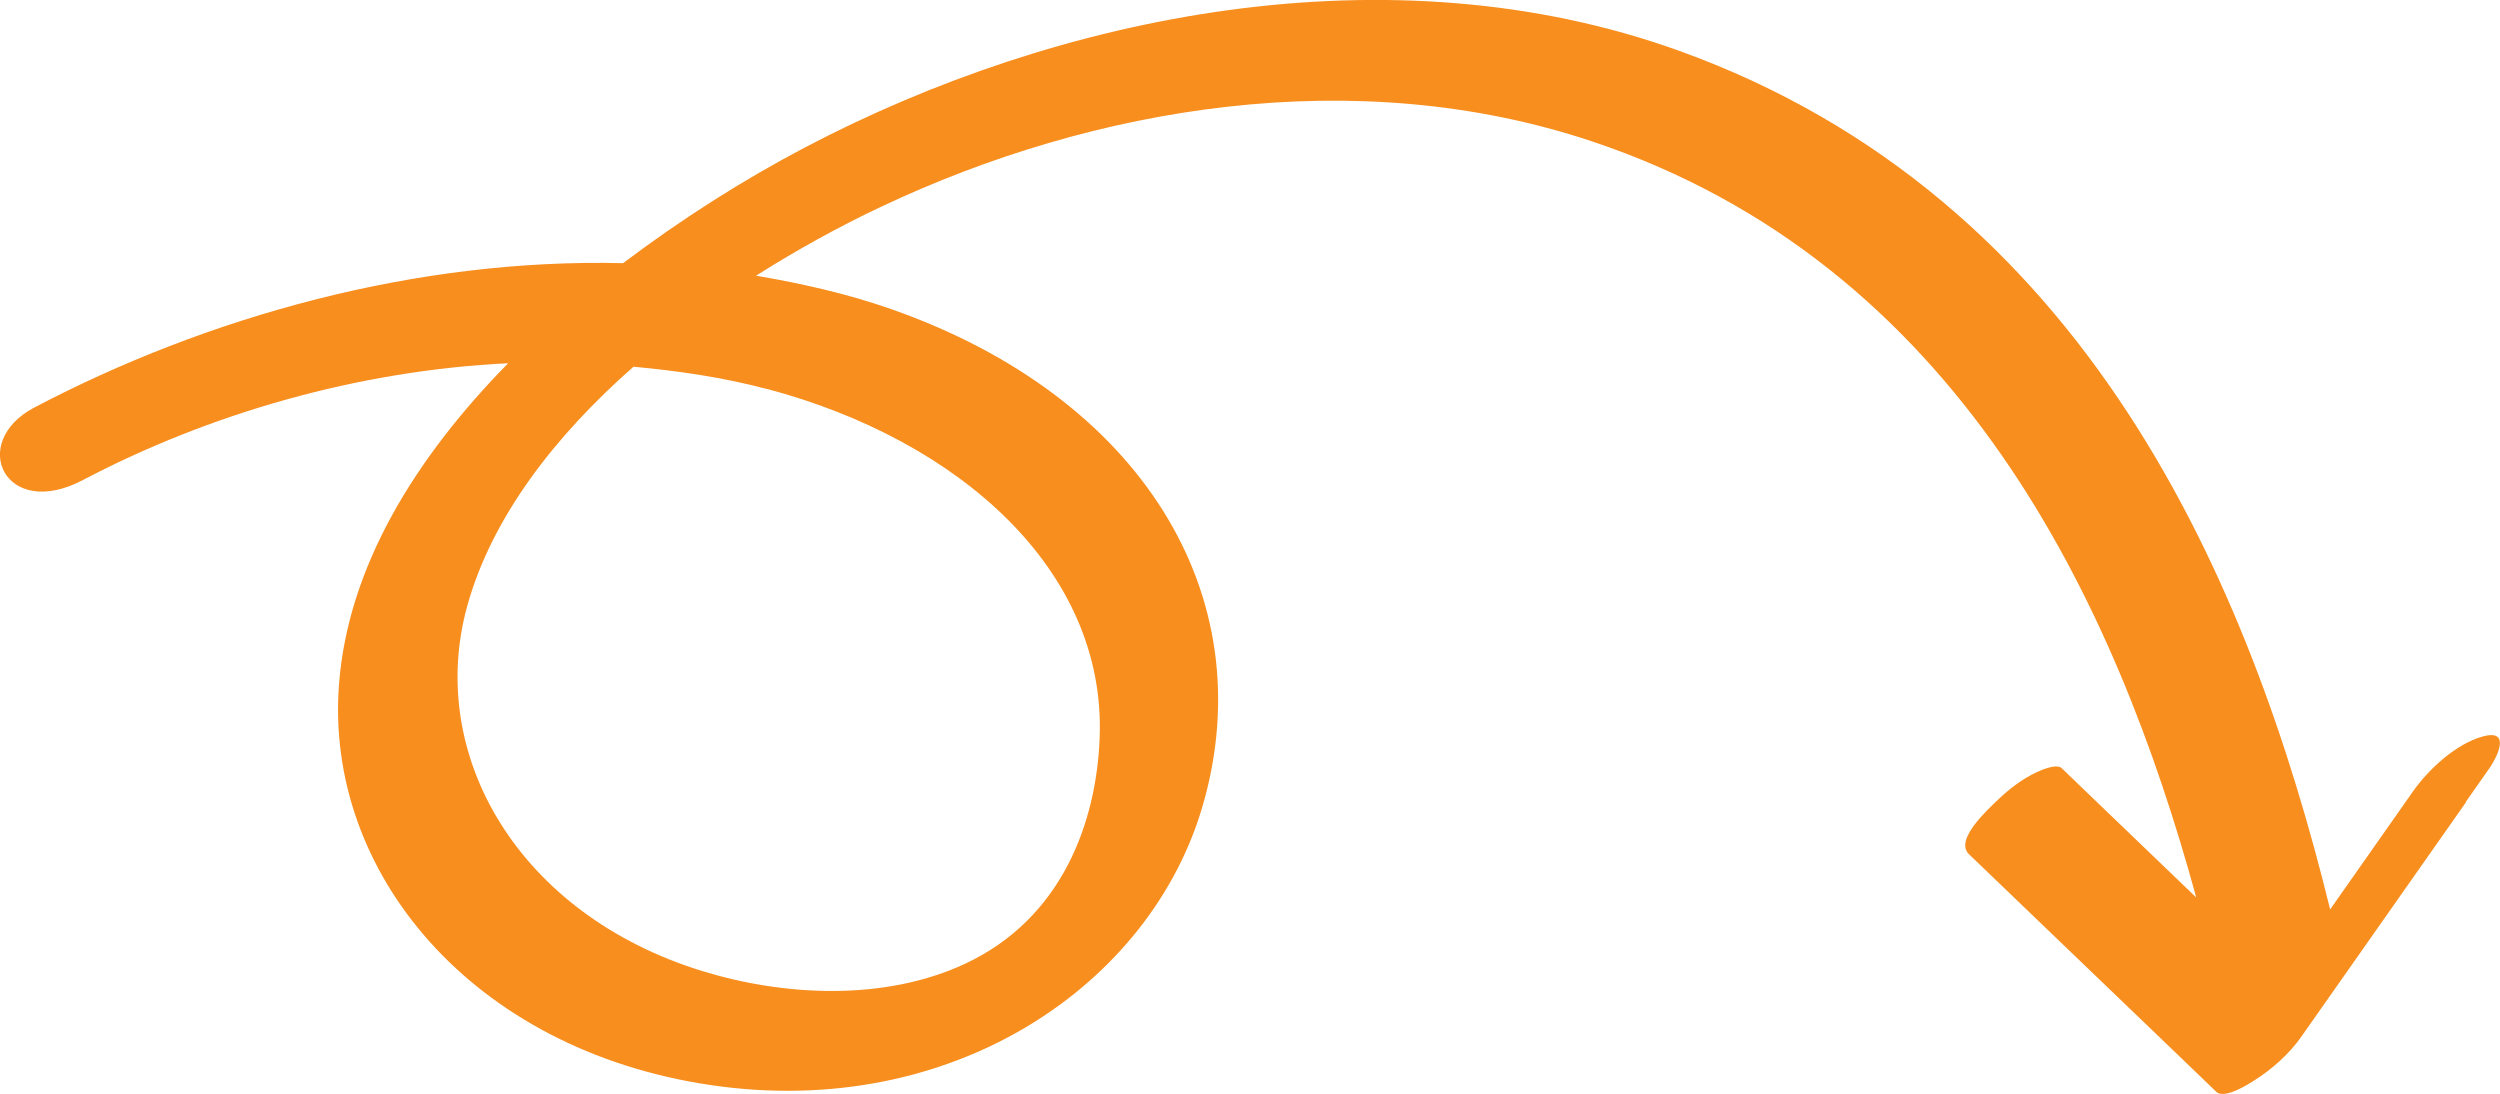 <?xml version="1.0" encoding="UTF-8"?>
<svg xmlns="http://www.w3.org/2000/svg" data-name="Layer 1" viewBox="0 0 215.63 94.36">
  <path d="m212.69 69.15 2.05-2.92c.57-.81 1.93-3.4-.59-2.71-2.44.67-4.8 3-6.01 4.72-2.38 3.4-4.78 6.8-7.16 10.2-6.93-28.22-20.93-61.37-56.16-74.06-24.93-8.98-53.55-3.16-75.45 8.37-5.34 2.81-10.65 6.19-15.63 9.95-17.86-.44-35.91 4.63-50.78 12.45-5.72 3.01-2.53 9.79 4.18 6.26C18 35.7 30.82 31.96 43.83 31.33c-8.04 8.18-13.83 17.6-14.59 27.7C28 75.19 40.65 90.54 61.3 93.59c20.77 3.07 37.99-8.56 42.47-24.22 5.18-18.11-5.44-35.18-26.88-42.7-3.82-1.34-7.74-2.22-11.68-2.89 3.49-2.21 7.11-4.21 10.73-5.92 18.44-8.73 41-12.47 61.36-5.67 31.62 10.56 45.17 39.75 52.13 65.22-2.97-2.86-5.95-5.71-8.92-8.57l-2.68-2.58c-.47-.45-1.92.23-2.22.37-1.21.57-2.38 1.48-3.26 2.33s-3.81 3.48-2.52 4.72c6.21 5.97 12.44 11.94 18.65 17.91l2.68 2.58c.71.68 2.82-.69 3.26-.97 1.6-1.01 3.05-2.33 4.05-3.75 4.75-6.76 9.5-13.53 14.25-20.29h-.03ZM66.18 33.55c16.59 4.42 29.19 15.64 28.67 30.01-.26 7.31-3.21 15.67-11.66 19.59-6.84 3.17-15.41 2.82-22.6.61-15.83-4.86-23.87-18.61-20.28-31.53 2.12-7.6 7.5-14.59 14.33-20.6 3.88.36 7.75.92 11.53 1.93Z" style="fill:#f78e1e;stroke-width:0"></path>
</svg>
